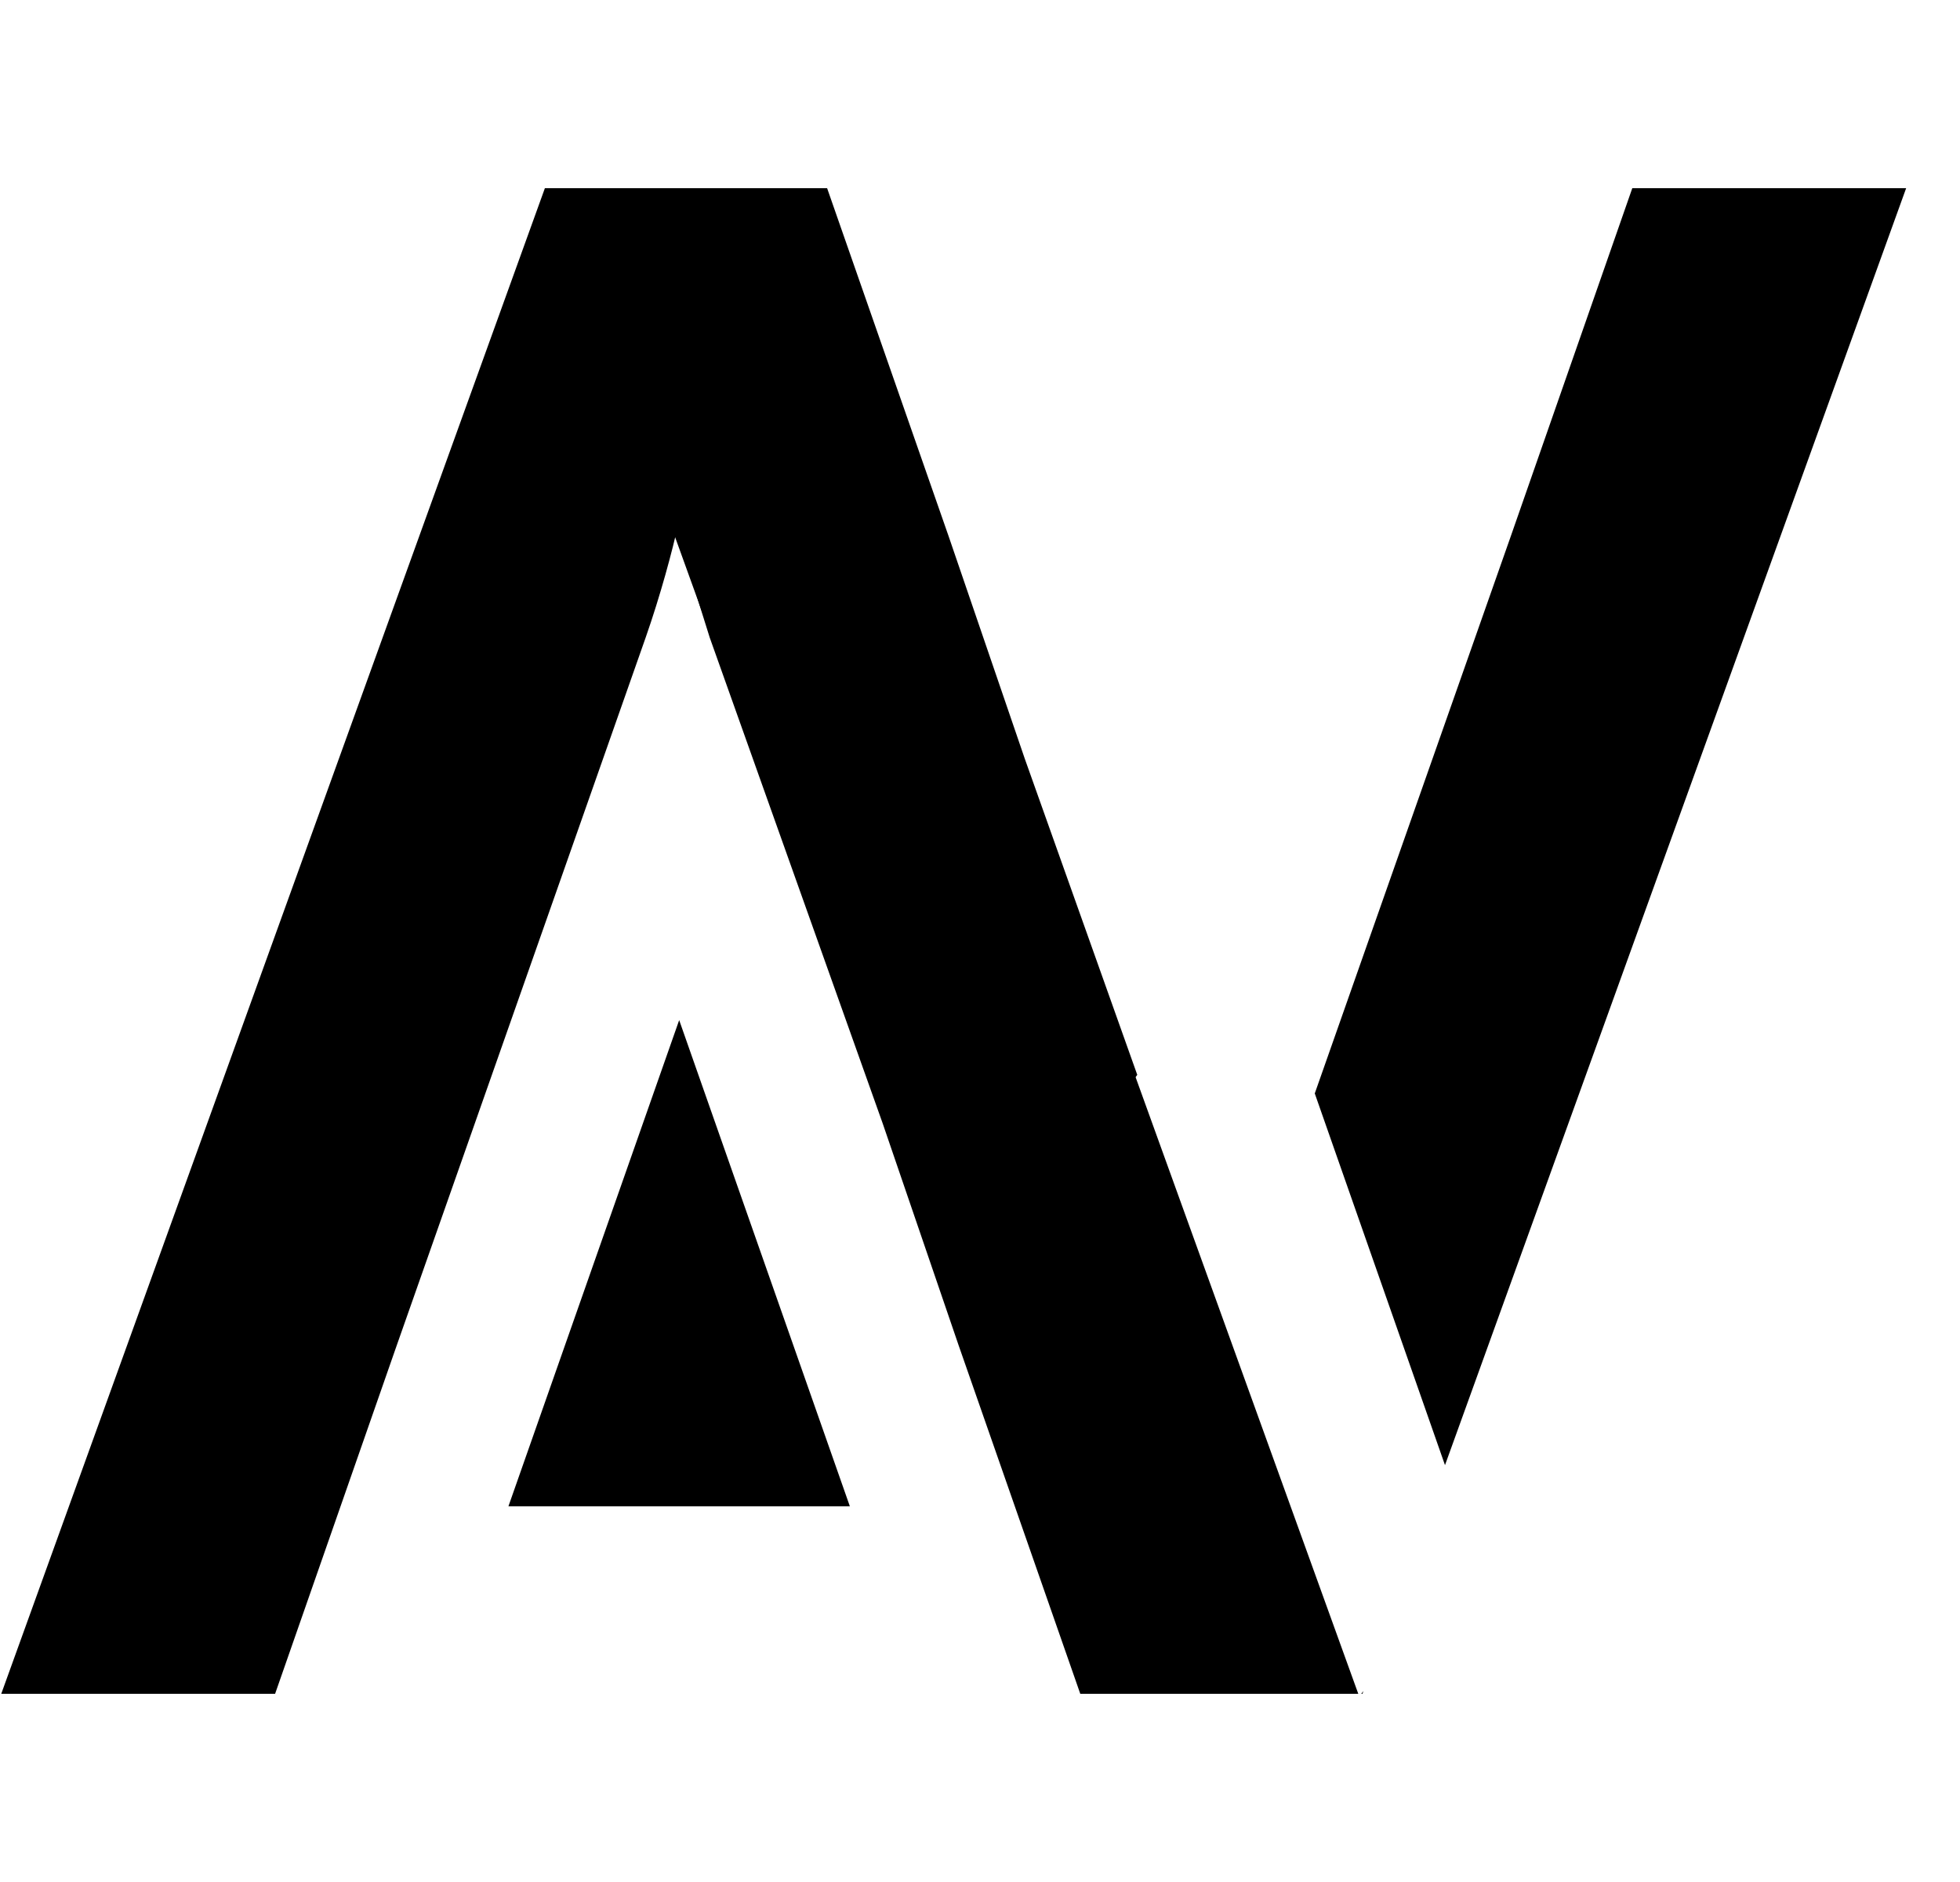 <svg xmlns="http://www.w3.org/2000/svg" width="25" height="24" viewBox="0 0 25 24" fill="none">
  <path fill-rule="evenodd" clip-rule="evenodd" d="M3.509 21.6H0.016L6.95 2.4H10.39L17.325 21.6H13.779L12.229 17.161L11.258 14.324L9.051 8.126L9.043 8.1C8.887 7.607 8.708 7.042 8.657 6.655C8.578 7.023 8.421 7.6 8.237 8.126L6.057 14.324L5.059 17.161L3.509 21.6Z" fill="black"/>
  <path d="M8.663 13.009L10.84 19.209H6.485L8.663 13.009Z" fill="black"/>
  <path fill-rule="evenodd" clip-rule="evenodd" d="M20.82 2.4L24.313 2.4L18.431 18.684L16.77 13.944L18.272 9.675L19.27 6.839L20.82 2.4ZM14.506 13.707L13.071 9.675L12.1 6.839L10.55 2.4H7.004L13.938 21.6H16.305L14.274 14.014L14.506 13.707ZM17.363 21.6H17.378L17.391 21.565L17.363 21.6Z" fill="black"/>
</svg>
